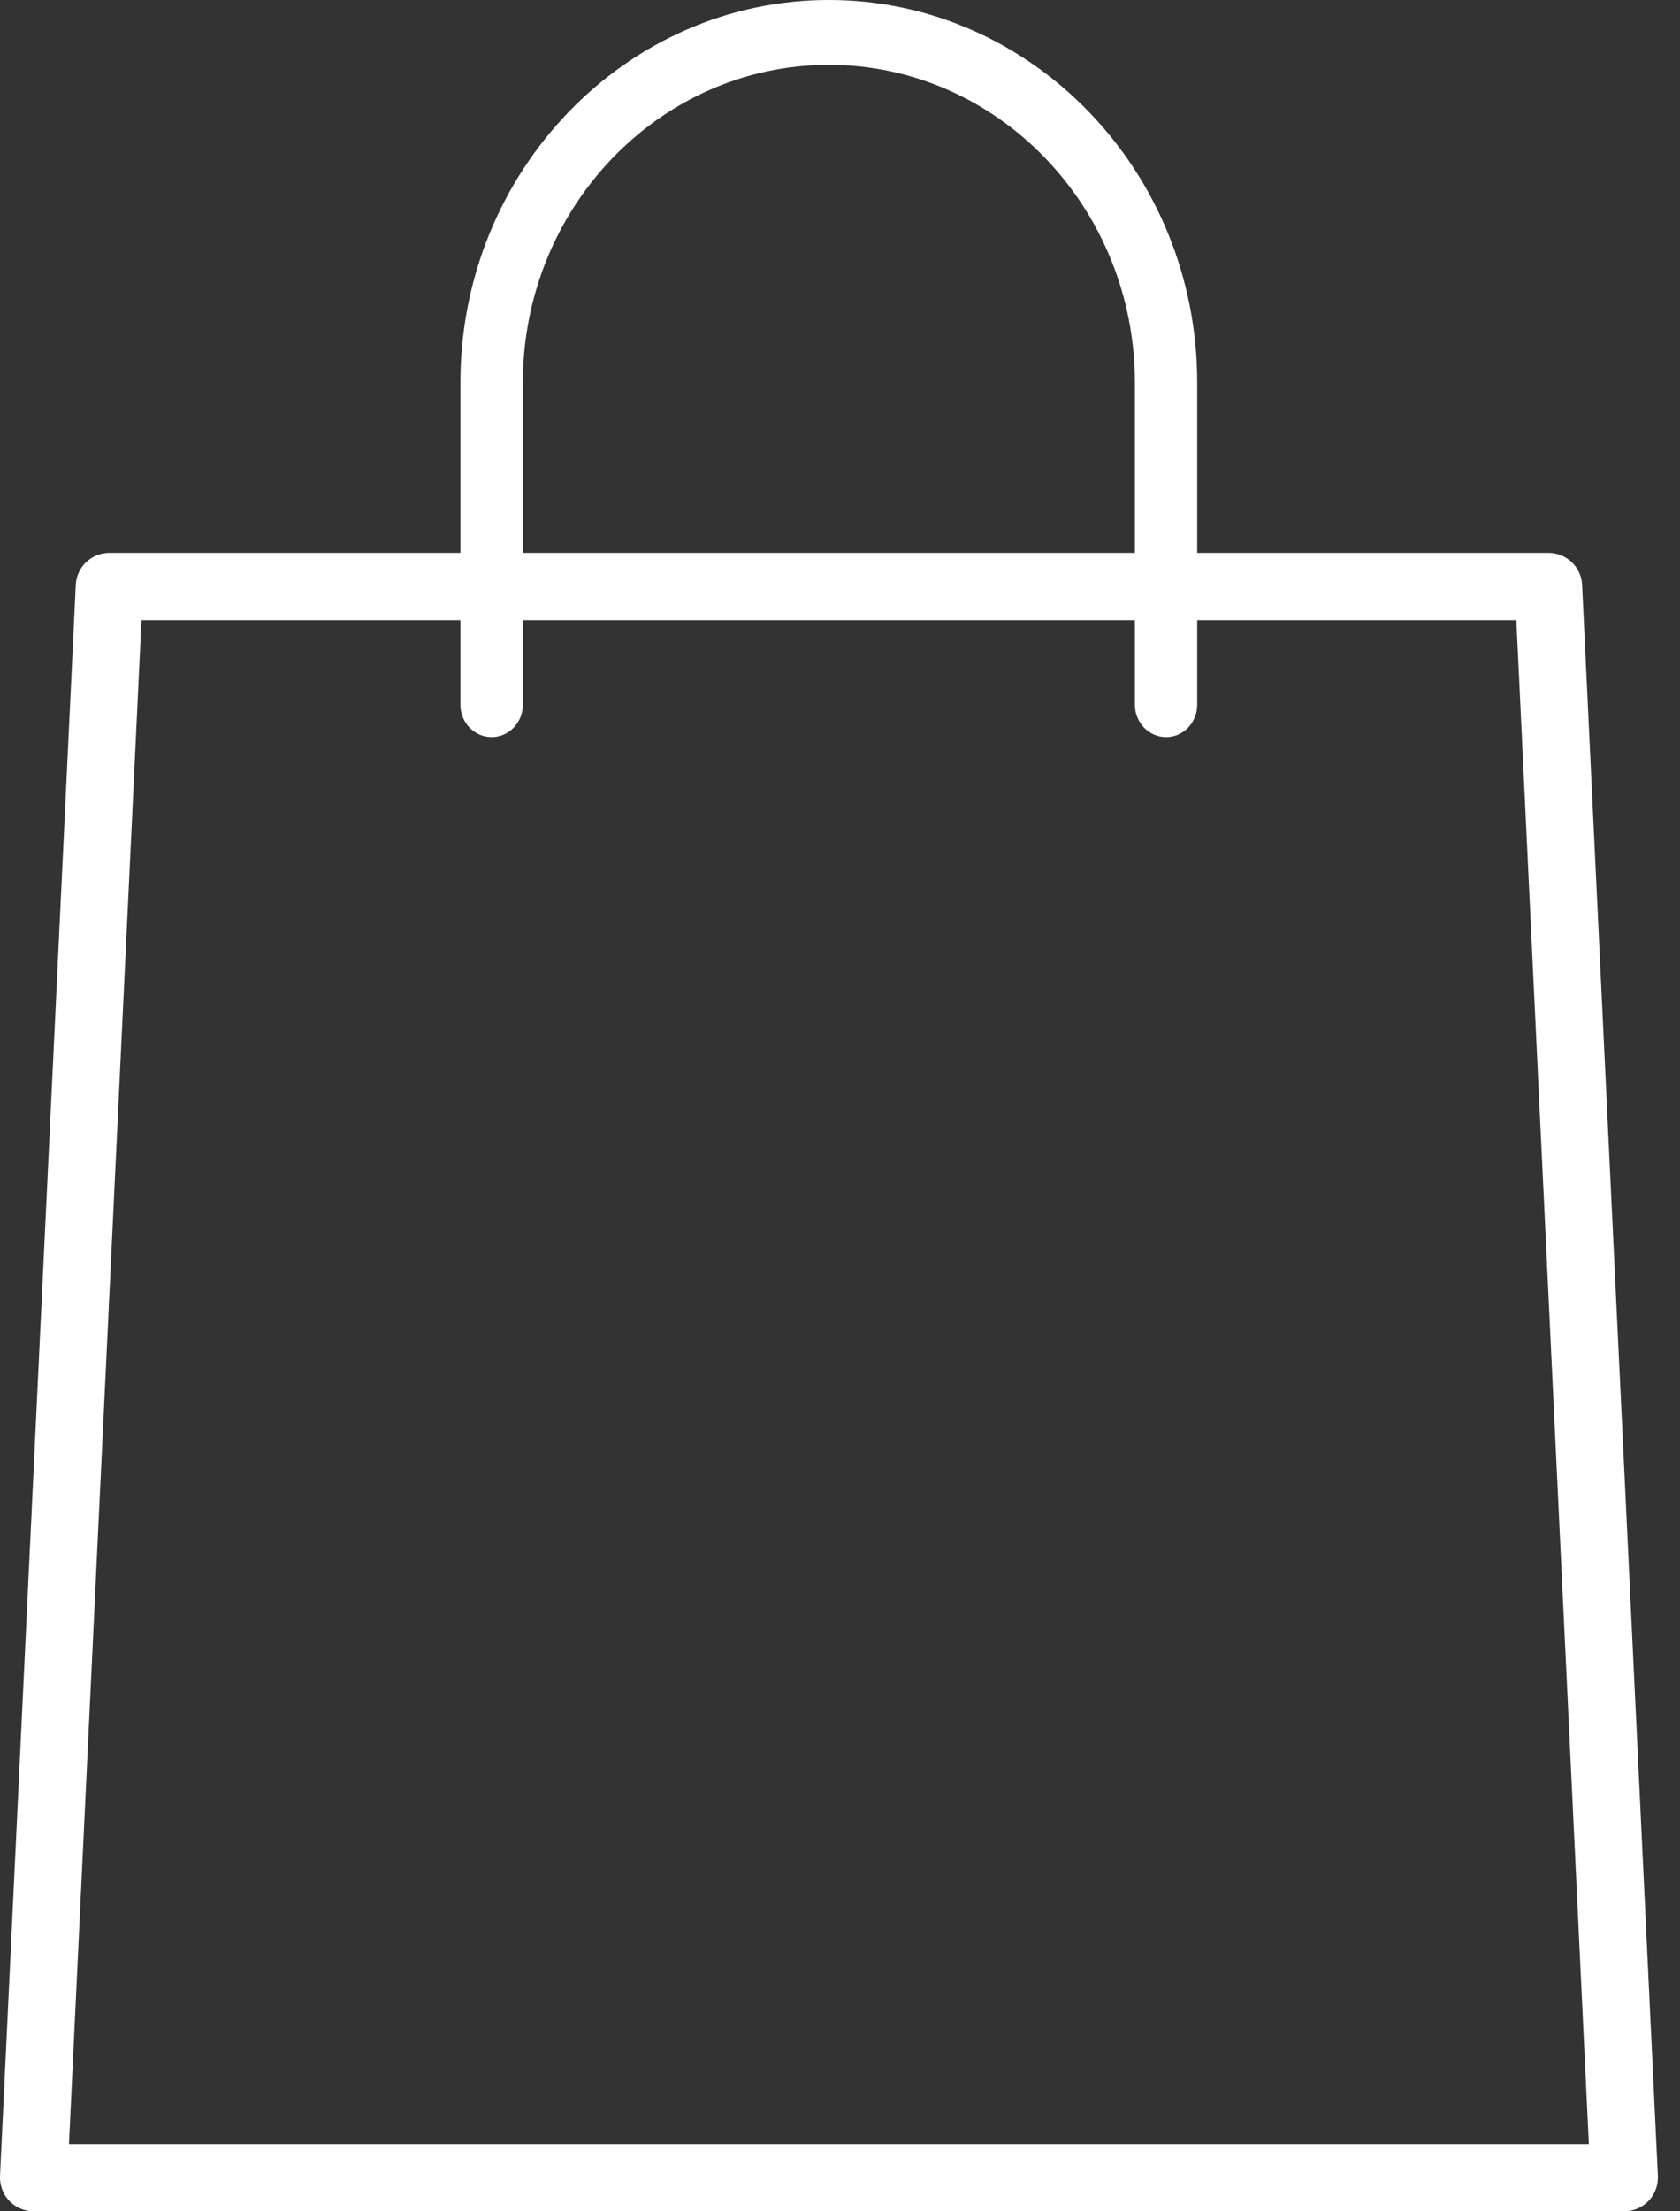 <svg viewBox="0 0 19 25" fill="none" xmlns="http://www.w3.org/2000/svg">
<rect x="0" y="0" width="19" height="25" fill="#333333" stroke="none"/>
<path d="M18.369 25H0.381C0.277 25 0.177 24.957 0.105 24.882C0.034 24.807 -0.004 24.705 0 24.601L0.857 6.612C0.867 6.409 1.034 6.25 1.238 6.25H17.512C17.716 6.25 17.883 6.409 17.893 6.612L18.75 24.601C18.754 24.705 18.717 24.807 18.645 24.882C18.572 24.957 18.473 25 18.369 25ZM0.78 24.239H17.969L17.149 7.011H1.6L0.78 24.239Z" fill="white"/>
<path d="M13.188 8.333C12.993 8.333 12.835 8.169 12.835 7.967V4.326C12.835 2.345 11.282 0.733 9.374 0.733C7.465 0.733 5.913 2.345 5.913 4.326V7.967C5.913 8.169 5.755 8.333 5.56 8.333C5.365 8.333 5.207 8.169 5.207 7.967V4.326C5.207 1.941 7.076 0 9.374 0C11.671 0 13.54 1.941 13.54 4.326V7.967C13.54 8.169 13.383 8.333 13.188 8.333Z" fill="white"/>
</svg>

